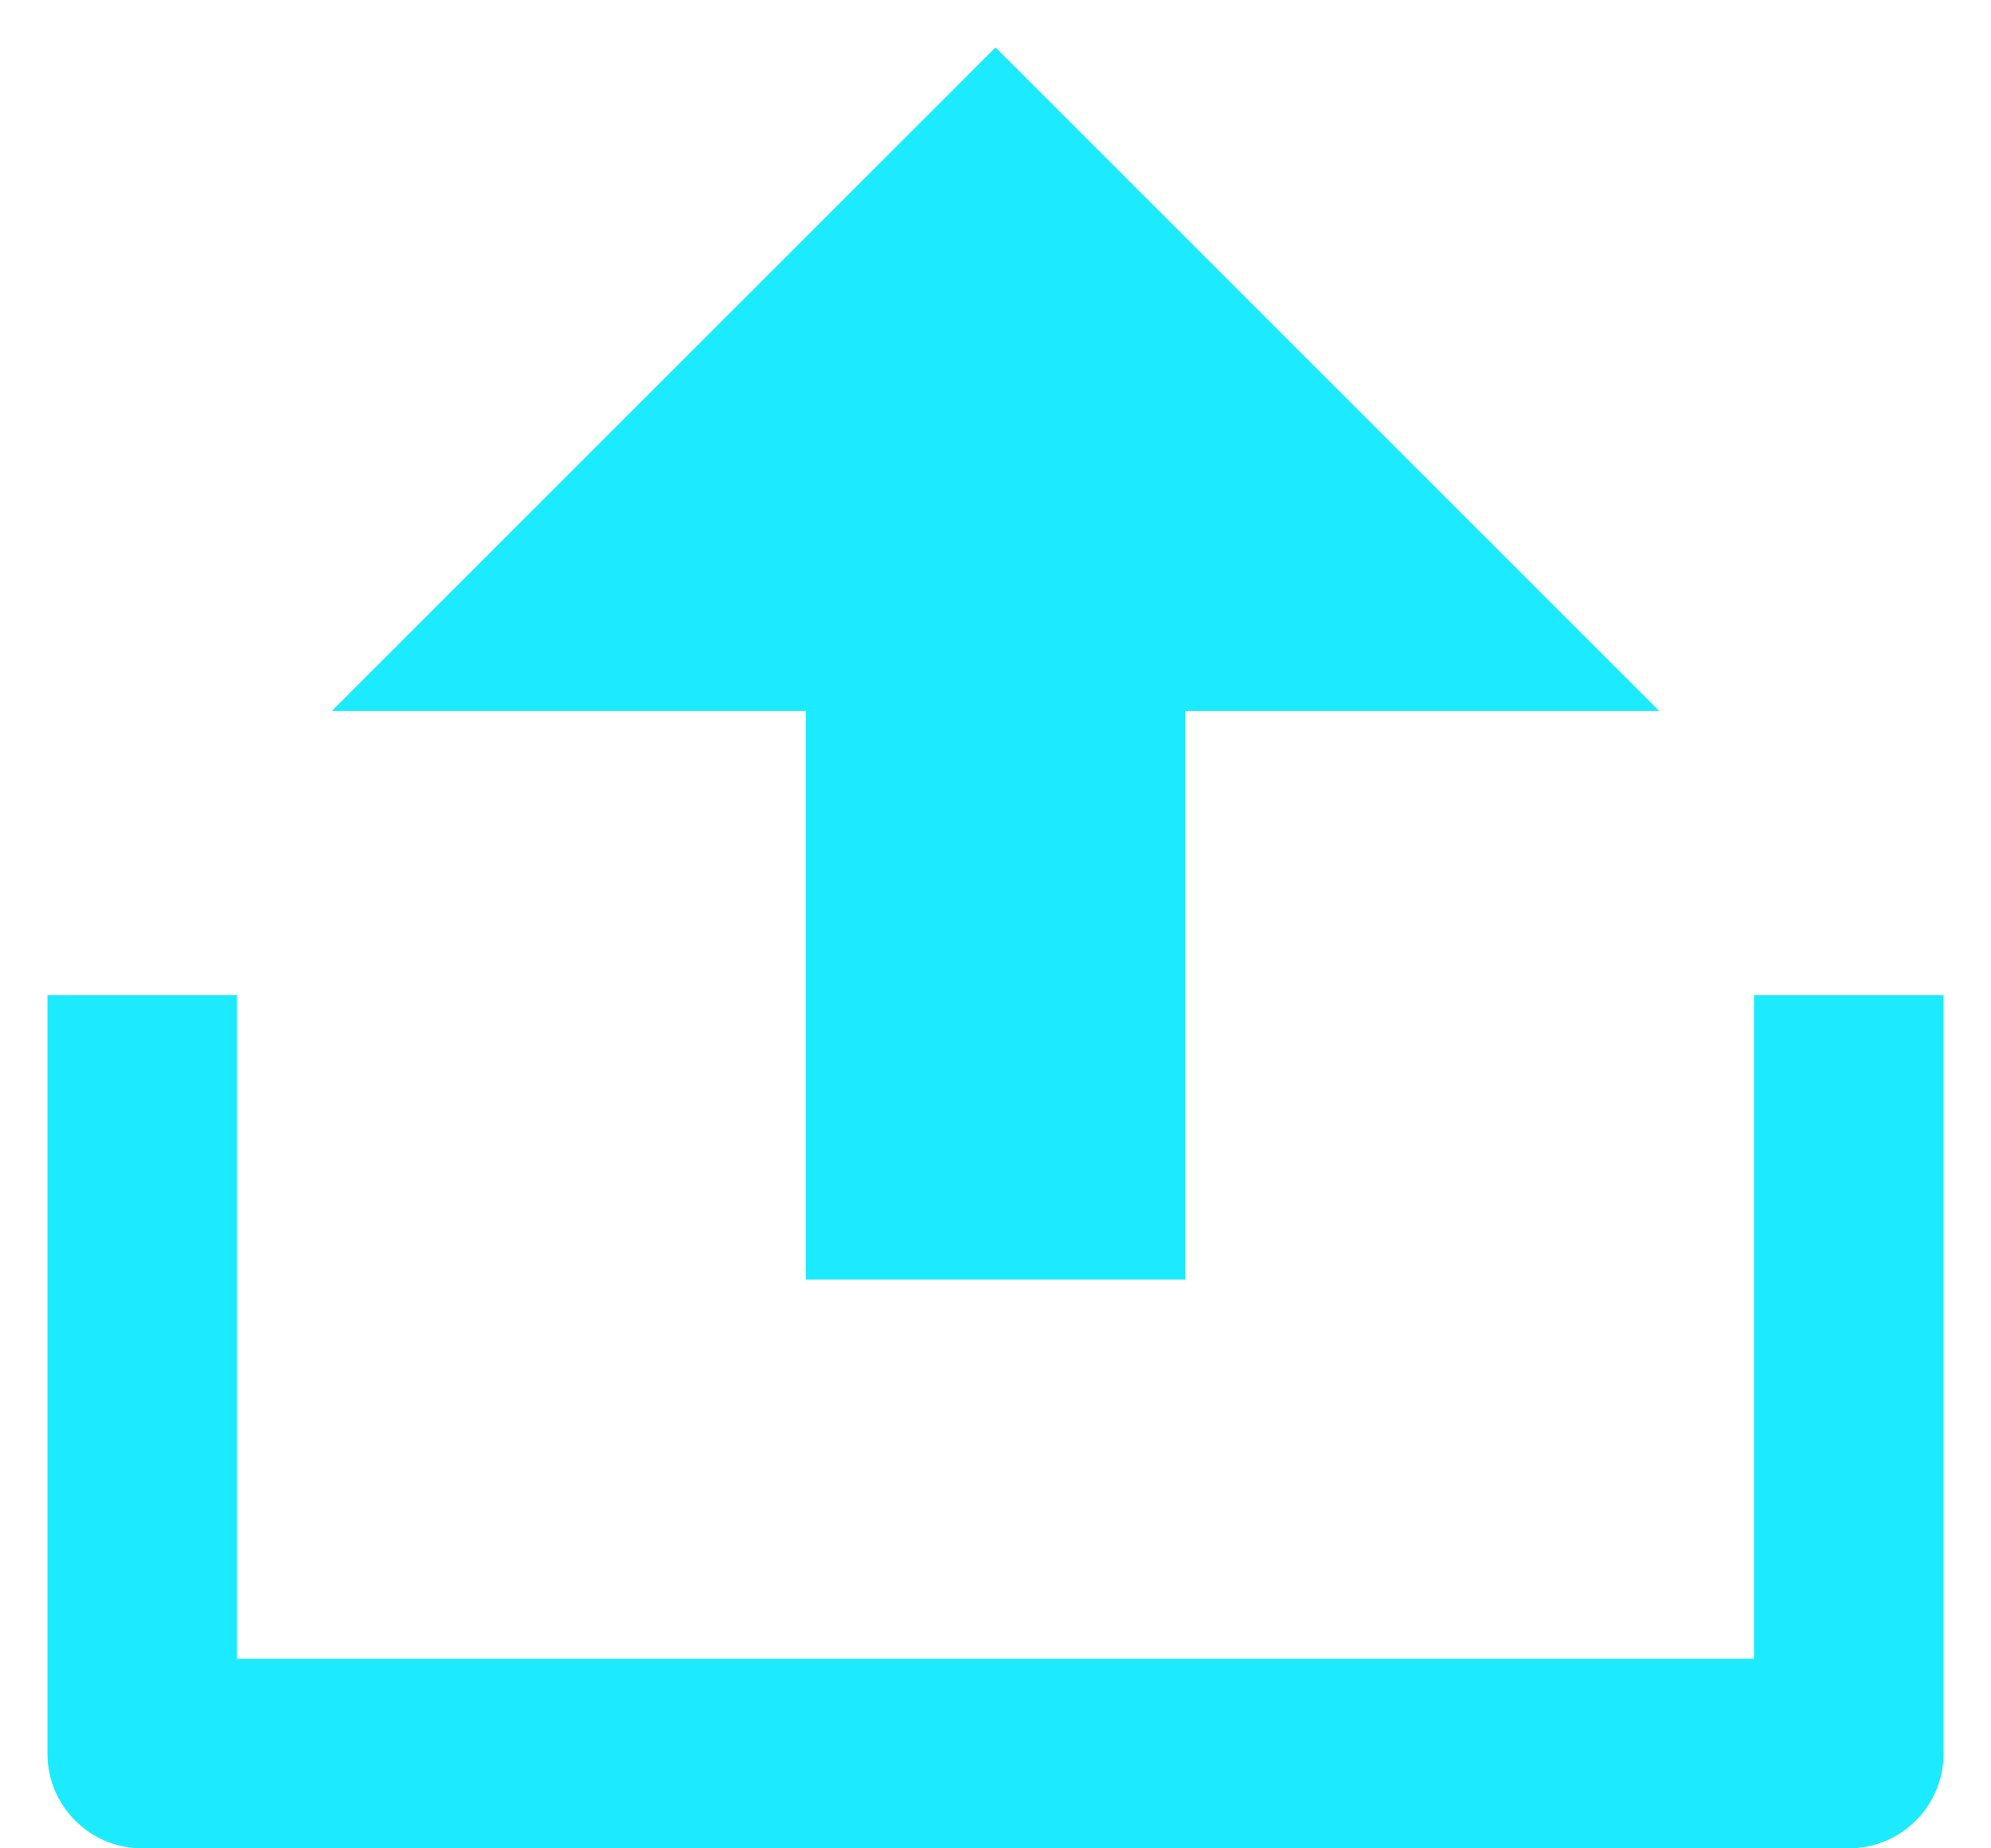 <?xml version="1.0" encoding="UTF-8"?>
<svg width="28px" height="26px" viewBox="0 0 28 26" version="1.1" xmlns="http://www.w3.org/2000/svg" xmlns:xlink="http://www.w3.org/1999/xlink">
    <title>Shape</title>
    <g id="design" stroke="none" stroke-width="1" fill="none" fill-rule="evenodd">
        <g id="3a_discovery" transform="translate(-606, -5420)" fill="#1CEAFF" fill-rule="nonzero">
            <g id="nine_things" transform="translate(0, 4887)">
                <g id="Group-8" transform="translate(0, 104)">
                    <g id="8" transform="translate(576, 380)">
                        <g id="icon_export" transform="translate(28, 47)">
                            <path d="M5.333,25.333 L26.667,25.333 L26.667,16 L29.333,16 L29.333,26.667 C29.333,27.403 28.736,28 28,28 L4,28 C3.264,28 2.667,27.403 2.667,26.667 L2.667,16 L5.333,16 L5.333,25.333 Z M18.667,12 L18.667,20 L13.333,20 L13.333,12 L6.667,12 L16,2.667 L25.333,12 L18.667,12 Z" id="Shape"></path>
                        </g>
                    </g>
                </g>
            </g>
        </g>
    </g>
</svg>